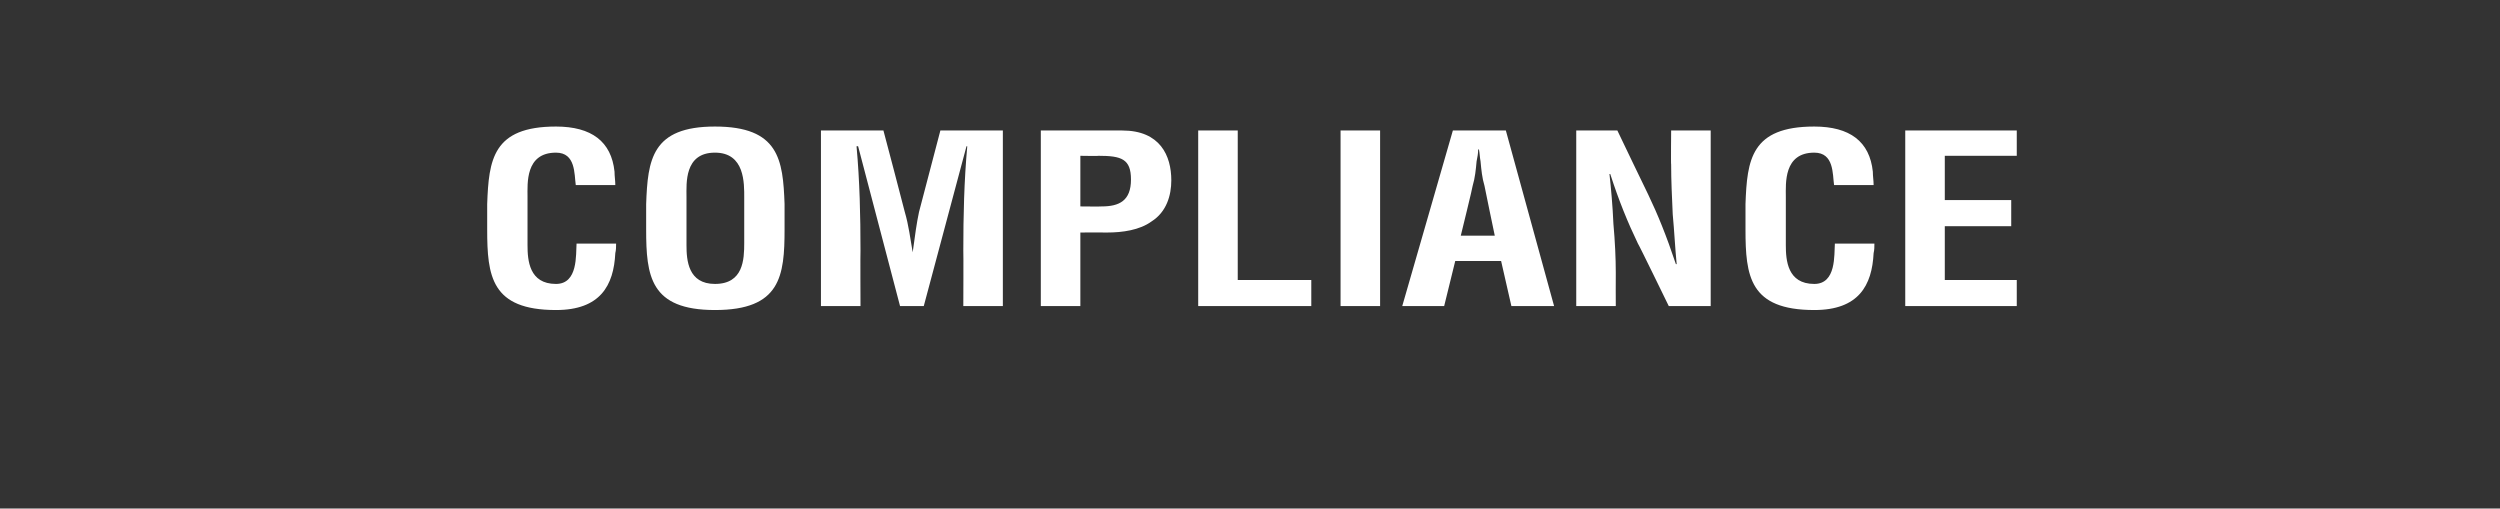 <?xml version="1.0" standalone="no"?><!DOCTYPE svg PUBLIC "-//W3C//DTD SVG 1.1//EN" "http://www.w3.org/Graphics/SVG/1.1/DTD/svg11.dtd"><svg xmlns="http://www.w3.org/2000/svg" version="1.1" width="316.1px" height="64.3px" viewBox="0 -1 316.1 64.3" style="top:-1px"><rect x="0" y="-1" width="316.1" height="64.3" fill="#333333" stroke="none"/><desc>COMPLIANCE</desc><defs/><g id="Polygon12144"><path d="m77.9 29.8c0 .4 0 .8-.1 1.2c-.2 4.1-1.9 7.2-7.5 7.2c-8.2 0-8.7-4.3-8.7-10.2c0 0 0-3.2 0-3.2c.2-5.6.7-9.8 8.7-9.8c4.5 0 7 1.9 7.4 5.7c0 .6.1 1.1.1 1.7c0 0-5 0-5 0c-.2-1.4 0-4.1-2.5-4.1c-3.9 0-3.6 3.9-3.6 5.6c0 0 0 6.1 0 6.1c0 1.9.2 4.9 3.6 4.9c2.8 0 2.5-3.7 2.6-5.1c0 0 5 0 5 0zm3.8-5c.2-5.6.7-9.8 8.7-9.8c8.1 0 8.6 4.2 8.8 9.8c0 0 0 3.2 0 3.2c0 5.9-.5 10.2-8.8 10.2c-8.2 0-8.7-4.3-8.7-10.2c0 0 0-3.2 0-3.2zm5.1 5.2c0 1.9.2 4.9 3.6 4.9c3.6 0 3.7-3.1 3.7-5.2c0 0 0-5.7 0-5.7c0-1.8.1-5.7-3.7-5.7c-3.9 0-3.6 3.9-3.6 5.6c0 0 0 6.1 0 6.1zm22 7.7l-5 0l0-22.2l7.9 0c0 0 2.72 10.28 2.7 10.3c.5 1.7.7 3.4 1 5.1c0 0 0 0 0 0c.3-2.2.5-3.7.8-5.1c.01-.02 2.7-10.3 2.7-10.3l7.9 0l0 22.2l-5 0c0 0 .03-7.01 0-7c0-4.4.1-8.8.5-13.2c-.04-.03-.1 0-.1 0l-5.4 20.2l-3 0l-5.3-20.2c0 0-.16-.03-.2 0c.4 4.4.5 8.8.5 13.2c-.03-.01 0 7 0 7zm27.8-12.6c0 0 2.73.03 2.7 0c2.2 0 3.7-.7 3.7-3.4c0-2.6-1.2-3-4.1-3c.04.04-2.3 0-2.3 0l0 6.4zm-5 12.6l0-22.2c0 0 10.27-.02 10.3 0c4.8 0 6.2 3.2 6.2 6.3c0 1.9-.6 4-2.5 5.2c-1.5 1.1-3.7 1.4-5.6 1.4c.01-.02-3.4 0-3.4 0l0 9.3l-5 0zm19.9 0l0-22.2l5 0l0 18.9l9.3 0l0 3.3l-14.3 0zm18 0l0-22.2l5 0l0 22.2l-5 0zm7.8 0l6.4-22.2l6.7 0l6.1 22.2l-5.4 0l-1.3-5.7l-5.8 0l-1.4 5.7l-5.3 0zm7.4-8.9l4.3 0c0 0-1.32-6.31-1.3-6.3c-.3-1-.4-2-.5-3.1c-.1-.5-.1-1-.2-1.5c0 0-.1 0-.1 0c0 .5-.1 1-.2 1.5c-.1 1.1-.2 2.1-.5 3.1c.05-.01-1.5 6.3-1.5 6.3zm26.6-13.3l5 0l0 22.2l-5.3 0c0 0-3.86-7.93-3.9-7.9c-1.3-2.7-2.4-5.4-3.5-8.8c0 0-.1 0-.1 0c.2 1.8.4 4 .5 6.3c.2 2.2.3 4.4.3 6.2c-.02-.01 0 4.2 0 4.2l-5 0l0-22.2l5.2 0c0 0 3.86 8.06 3.9 8.1c1.2 2.5 2.3 5.2 3.5 8.8c0 0 .1 0 .1 0c-.2-2-.3-4.2-.5-6.3c-.1-2.2-.2-4.3-.2-6.3c-.04.03 0-4.3 0-4.3zm25.7 14.3c0 .4 0 .8-.1 1.2c-.2 4.1-1.9 7.2-7.5 7.2c-8.2 0-8.7-4.3-8.7-10.2c0 0 0-3.2 0-3.2c.2-5.6.7-9.8 8.7-9.8c4.5 0 7 1.9 7.4 5.7c0 .6.1 1.1.1 1.7c0 0-5 0-5 0c-.2-1.4 0-4.1-2.5-4.1c-3.9 0-3.6 3.9-3.6 5.6c0 0 0 6.1 0 6.1c0 1.9.2 4.9 3.6 4.9c2.8 0 2.5-3.7 2.6-5.1c0 0 5 0 5 0zm3.9 7.9l0-22.2l14.1 0l0 3.2l-9.1 0l0 5.6l8.4 0l0 3.3l-8.4 0l0 6.8l9.1 0l0 3.3l-14.1 0z" stroke="none" fill="#fff"/></g></svg>